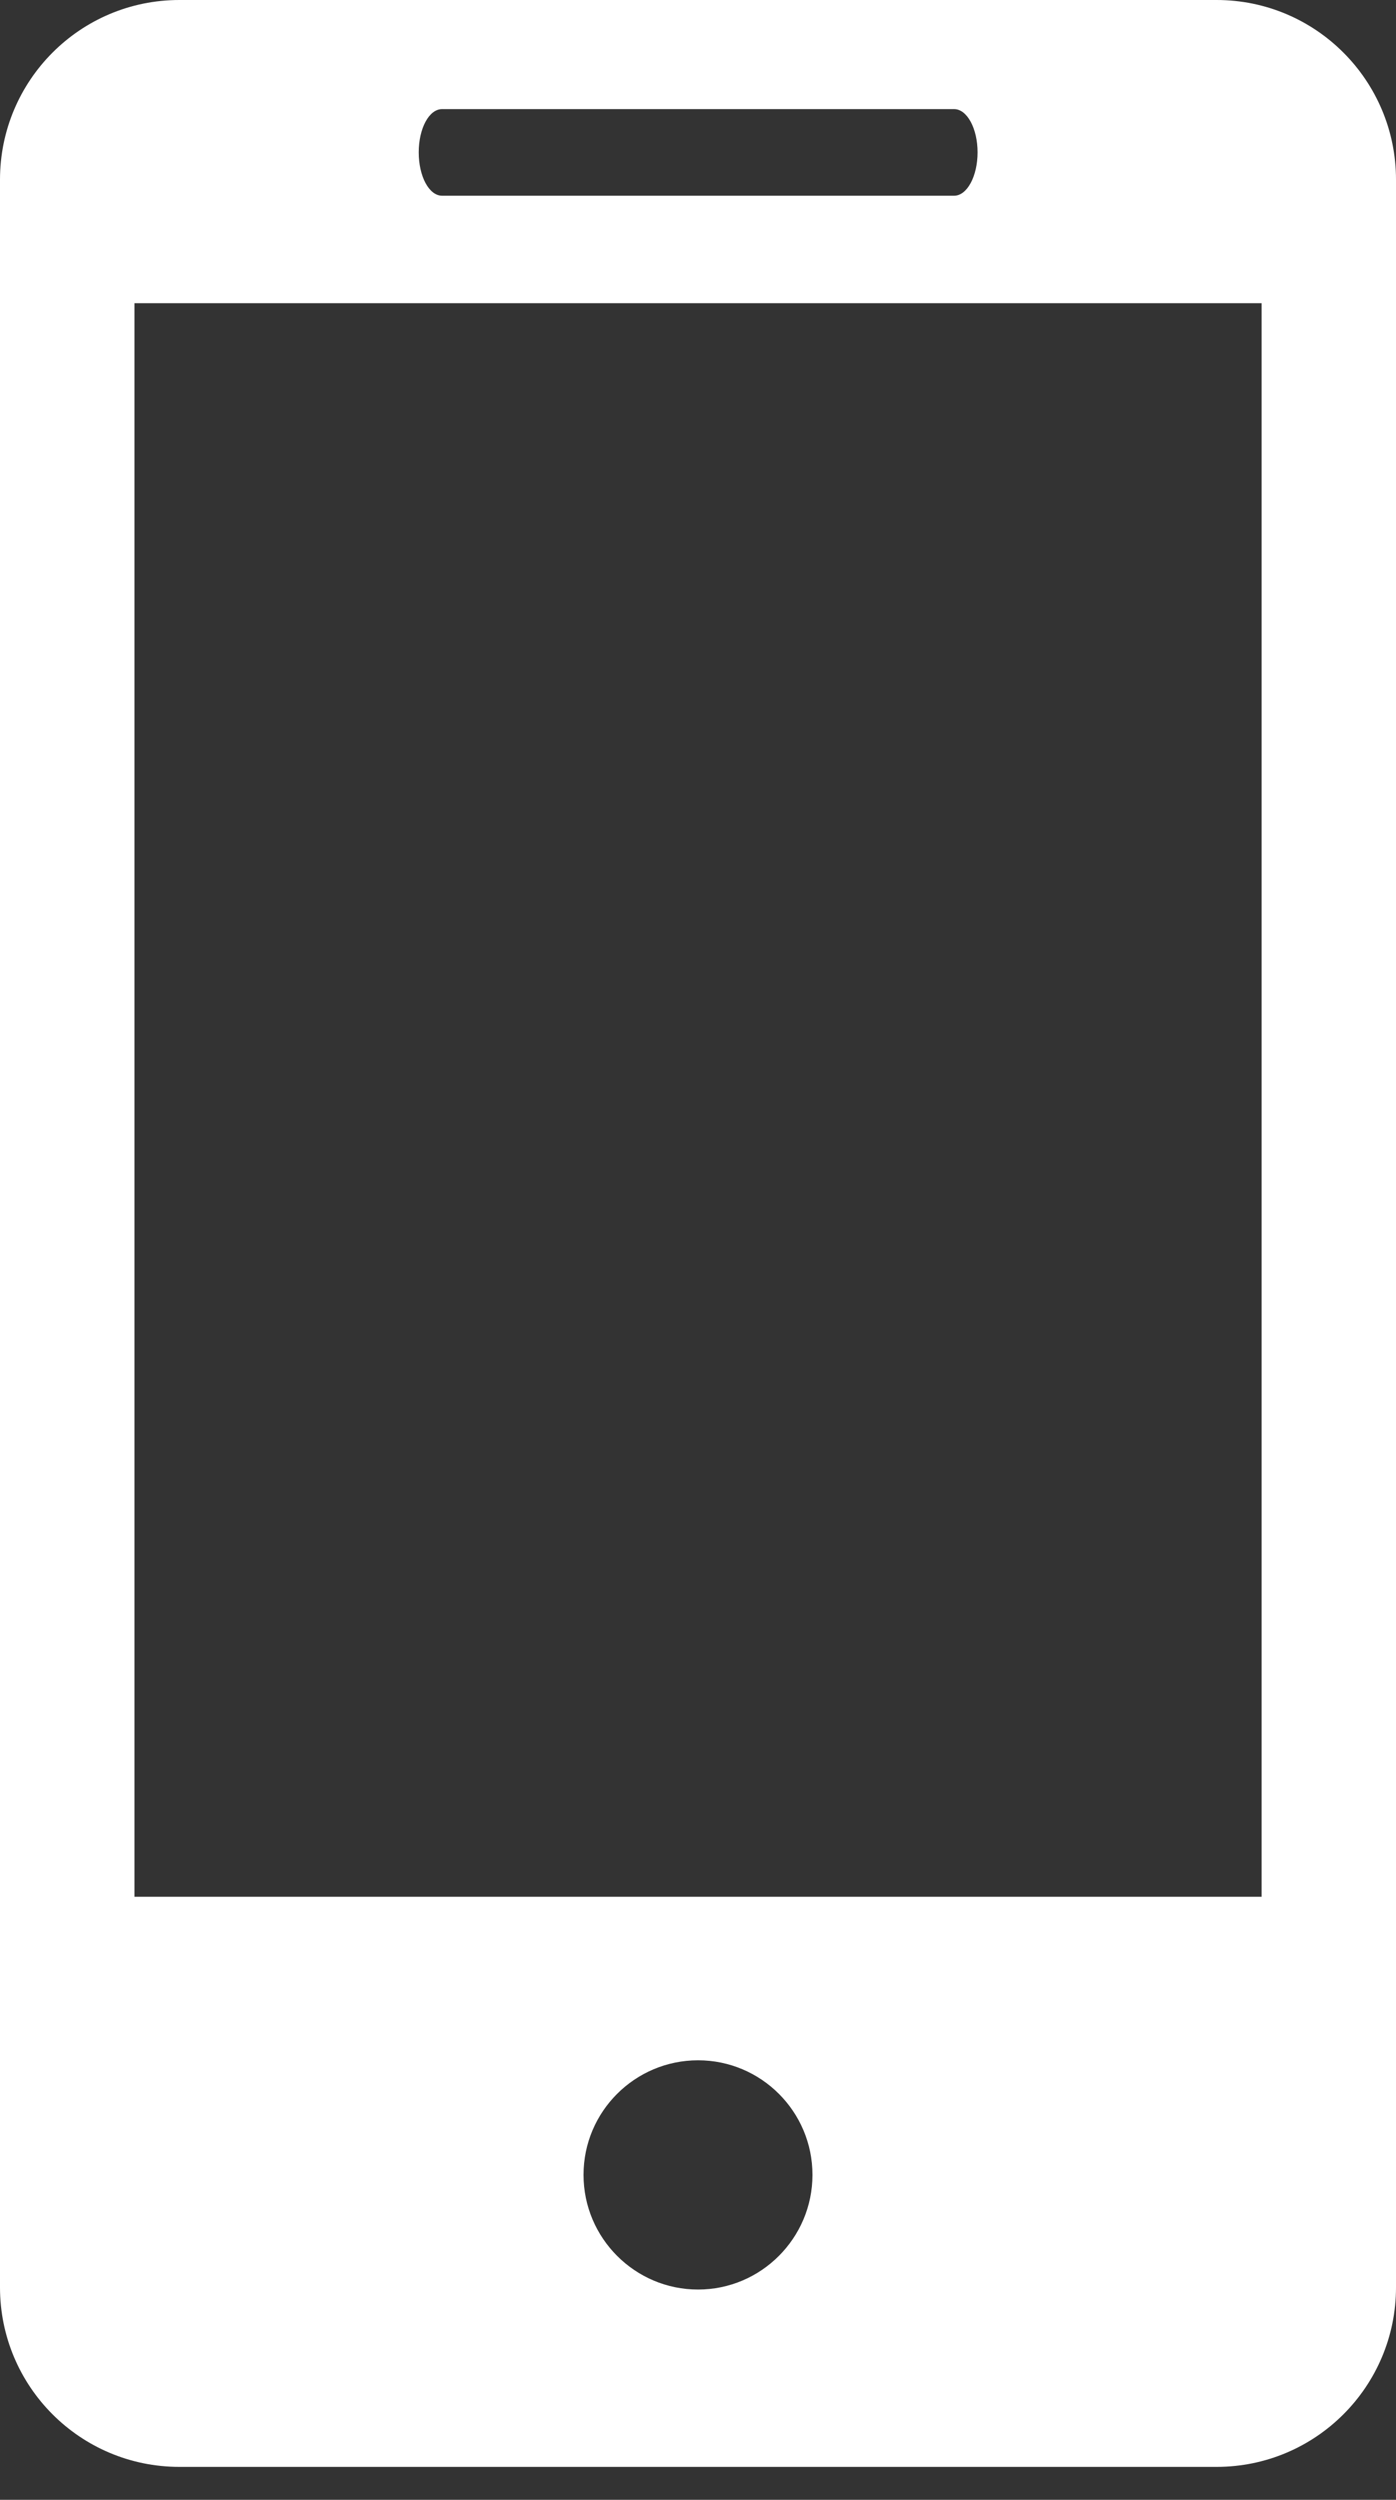 <svg width="19" height="34" viewBox="0 0 19 34" fill="none" xmlns="http://www.w3.org/2000/svg">
<rect x="0" y="0" width="19" height="34" fill="#333333" stroke="none"/>
<path d="M16.558 0H2.442C1.091 0 0 1.095 0 2.444V31.11C0 32.458 1.091 33.552 2.442 33.552H16.558C17.907 33.552 19 32.458 19 31.11V2.444C19 1.095 17.907 0 16.558 0ZM6.017 1.484H12.986C13.162 1.484 13.305 1.747 13.305 2.072C13.305 2.398 13.162 2.662 12.986 2.662H6.017C5.839 2.662 5.699 2.398 5.699 2.072C5.699 1.747 5.839 1.484 6.017 1.484ZM9.501 31.14C8.642 31.14 7.942 30.44 7.942 29.58C7.942 28.719 8.642 28.022 9.501 28.022C10.358 28.022 11.058 28.719 11.058 29.58C11.058 30.44 10.358 31.14 9.501 31.14ZM17.171 25.798H1.83V4.124H17.171V25.798Z" fill="white"/>
</svg>
